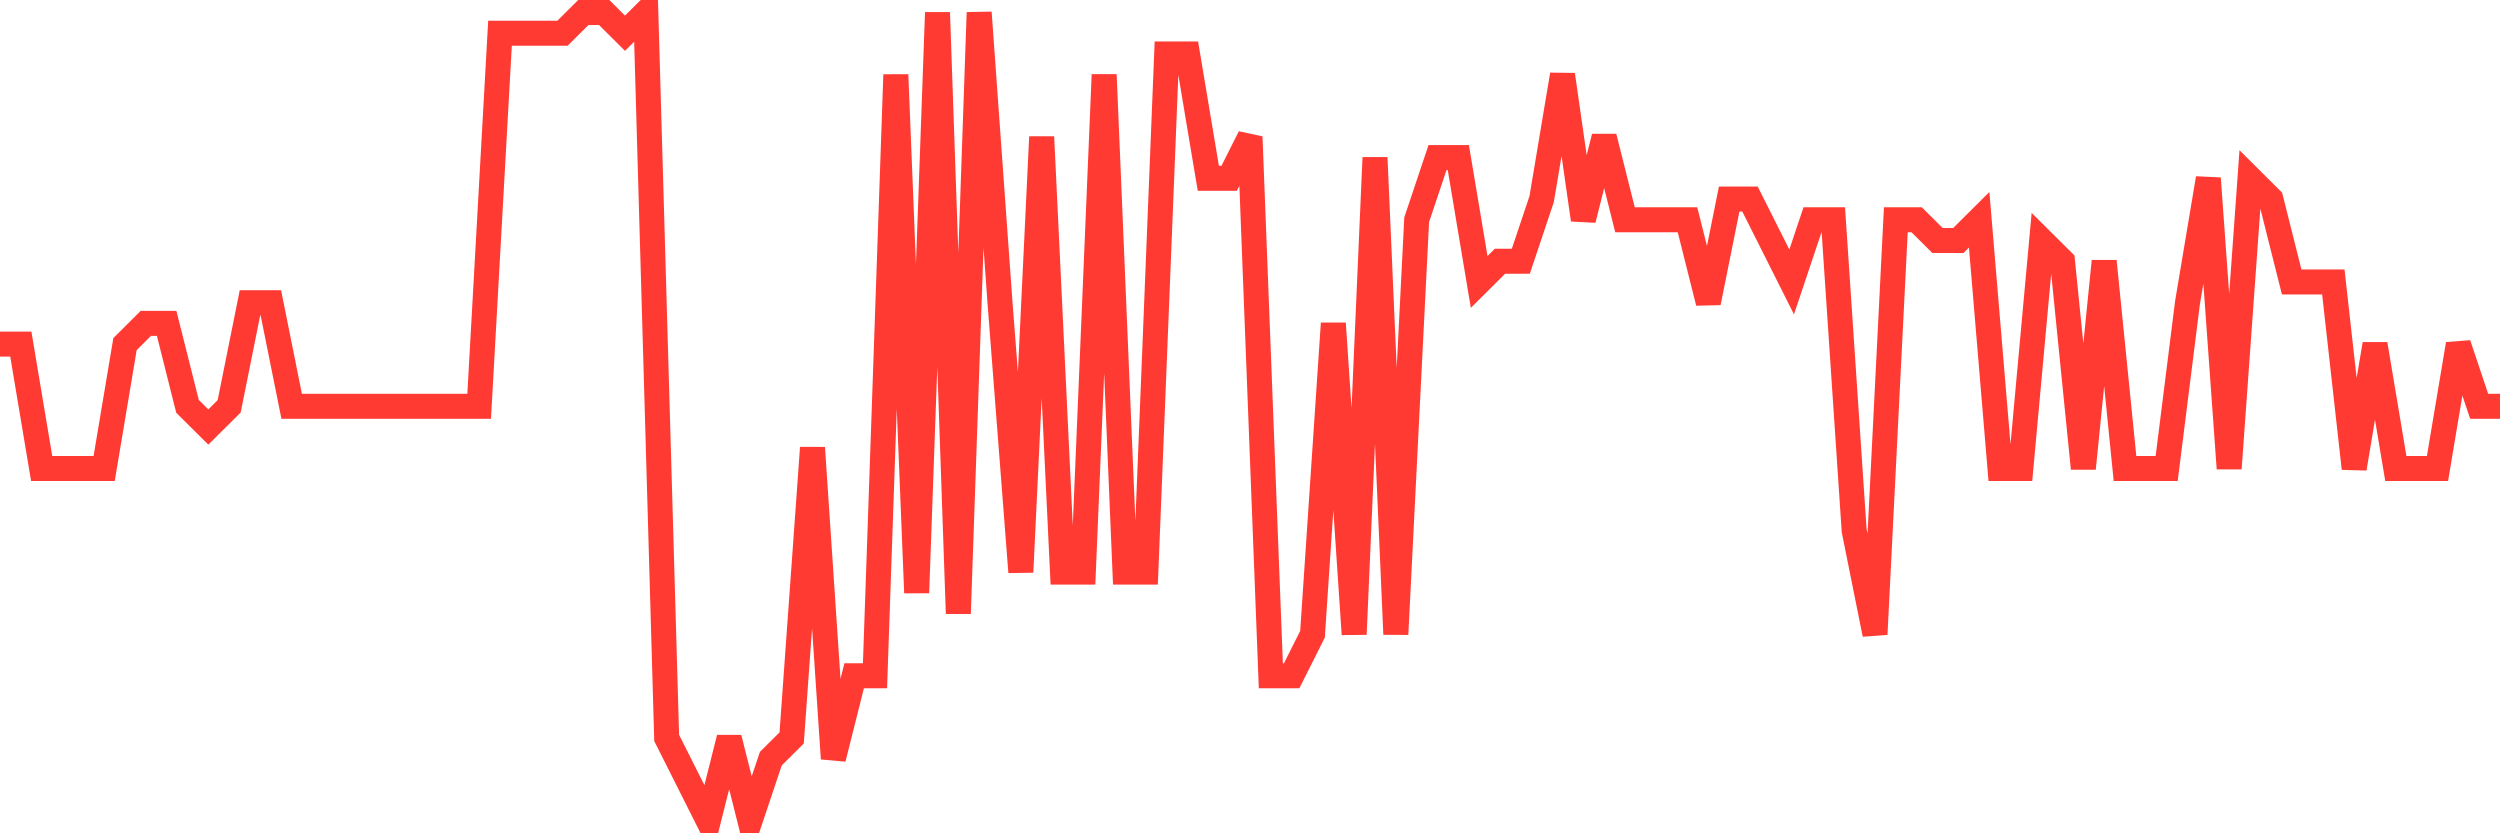 <svg
  xmlns="http://www.w3.org/2000/svg"
  xmlns:xlink="http://www.w3.org/1999/xlink"
  width="120"
  height="40"
  viewBox="0 0 120 40"
  preserveAspectRatio="none"
>
  <polyline
    points="0,16.518 1,16.518 2,22.487 3,22.487 4,22.487 5,22.487 6,16.518 7,15.523 8,15.523 9,19.503 10,20.497 11,19.503 12,14.528 13,14.528 14,19.503 15,19.503 16,19.503 17,19.503 18,19.503 19,19.503 20,19.503 21,19.503 22,19.503 23,19.503 24,1.595 25,1.595 26,1.595 27,1.595 28,0.6 29,0.6 30,1.595 31,0.6 32,35.421 33,37.41 34,39.4 35,35.421 36,39.4 37,36.415 38,35.421 39,21.492 40,36.415 41,32.436 42,32.436 43,3.585 44,28.456 45,0.6 46,29.451 47,0.6 48,14.528 49,27.462 50,6.569 51,27.462 52,27.462 53,3.585 54,27.462 55,27.462 56,2.59 57,2.59 58,8.559 59,8.559 60,6.569 61,32.436 62,32.436 63,30.446 64,15.523 65,30.446 66,7.564 67,30.446 68,10.549 69,7.564 70,7.564 71,13.533 72,12.538 73,12.538 74,9.554 75,3.585 76,10.549 77,6.569 78,10.549 79,10.549 80,10.549 81,10.549 82,14.528 83,9.554 84,9.554 85,11.544 86,13.533 87,10.549 88,10.549 89,25.472 90,30.446 91,10.549 92,10.549 93,11.544 94,11.544 95,10.549 96,22.487 97,22.487 98,11.544 99,12.538 100,22.487 101,12.538 102,22.487 103,22.487 104,22.487 105,14.528 106,8.559 107,22.487 108,8.559 109,9.554 110,13.533 111,13.533 112,13.533 113,22.487 114,16.518 115,22.487 116,22.487 117,22.487 118,16.518 119,19.503 120,19.503"
    fill="none"
    stroke="#ff3a33"
    stroke-width="1.2"
  >
  </polyline>
</svg>
